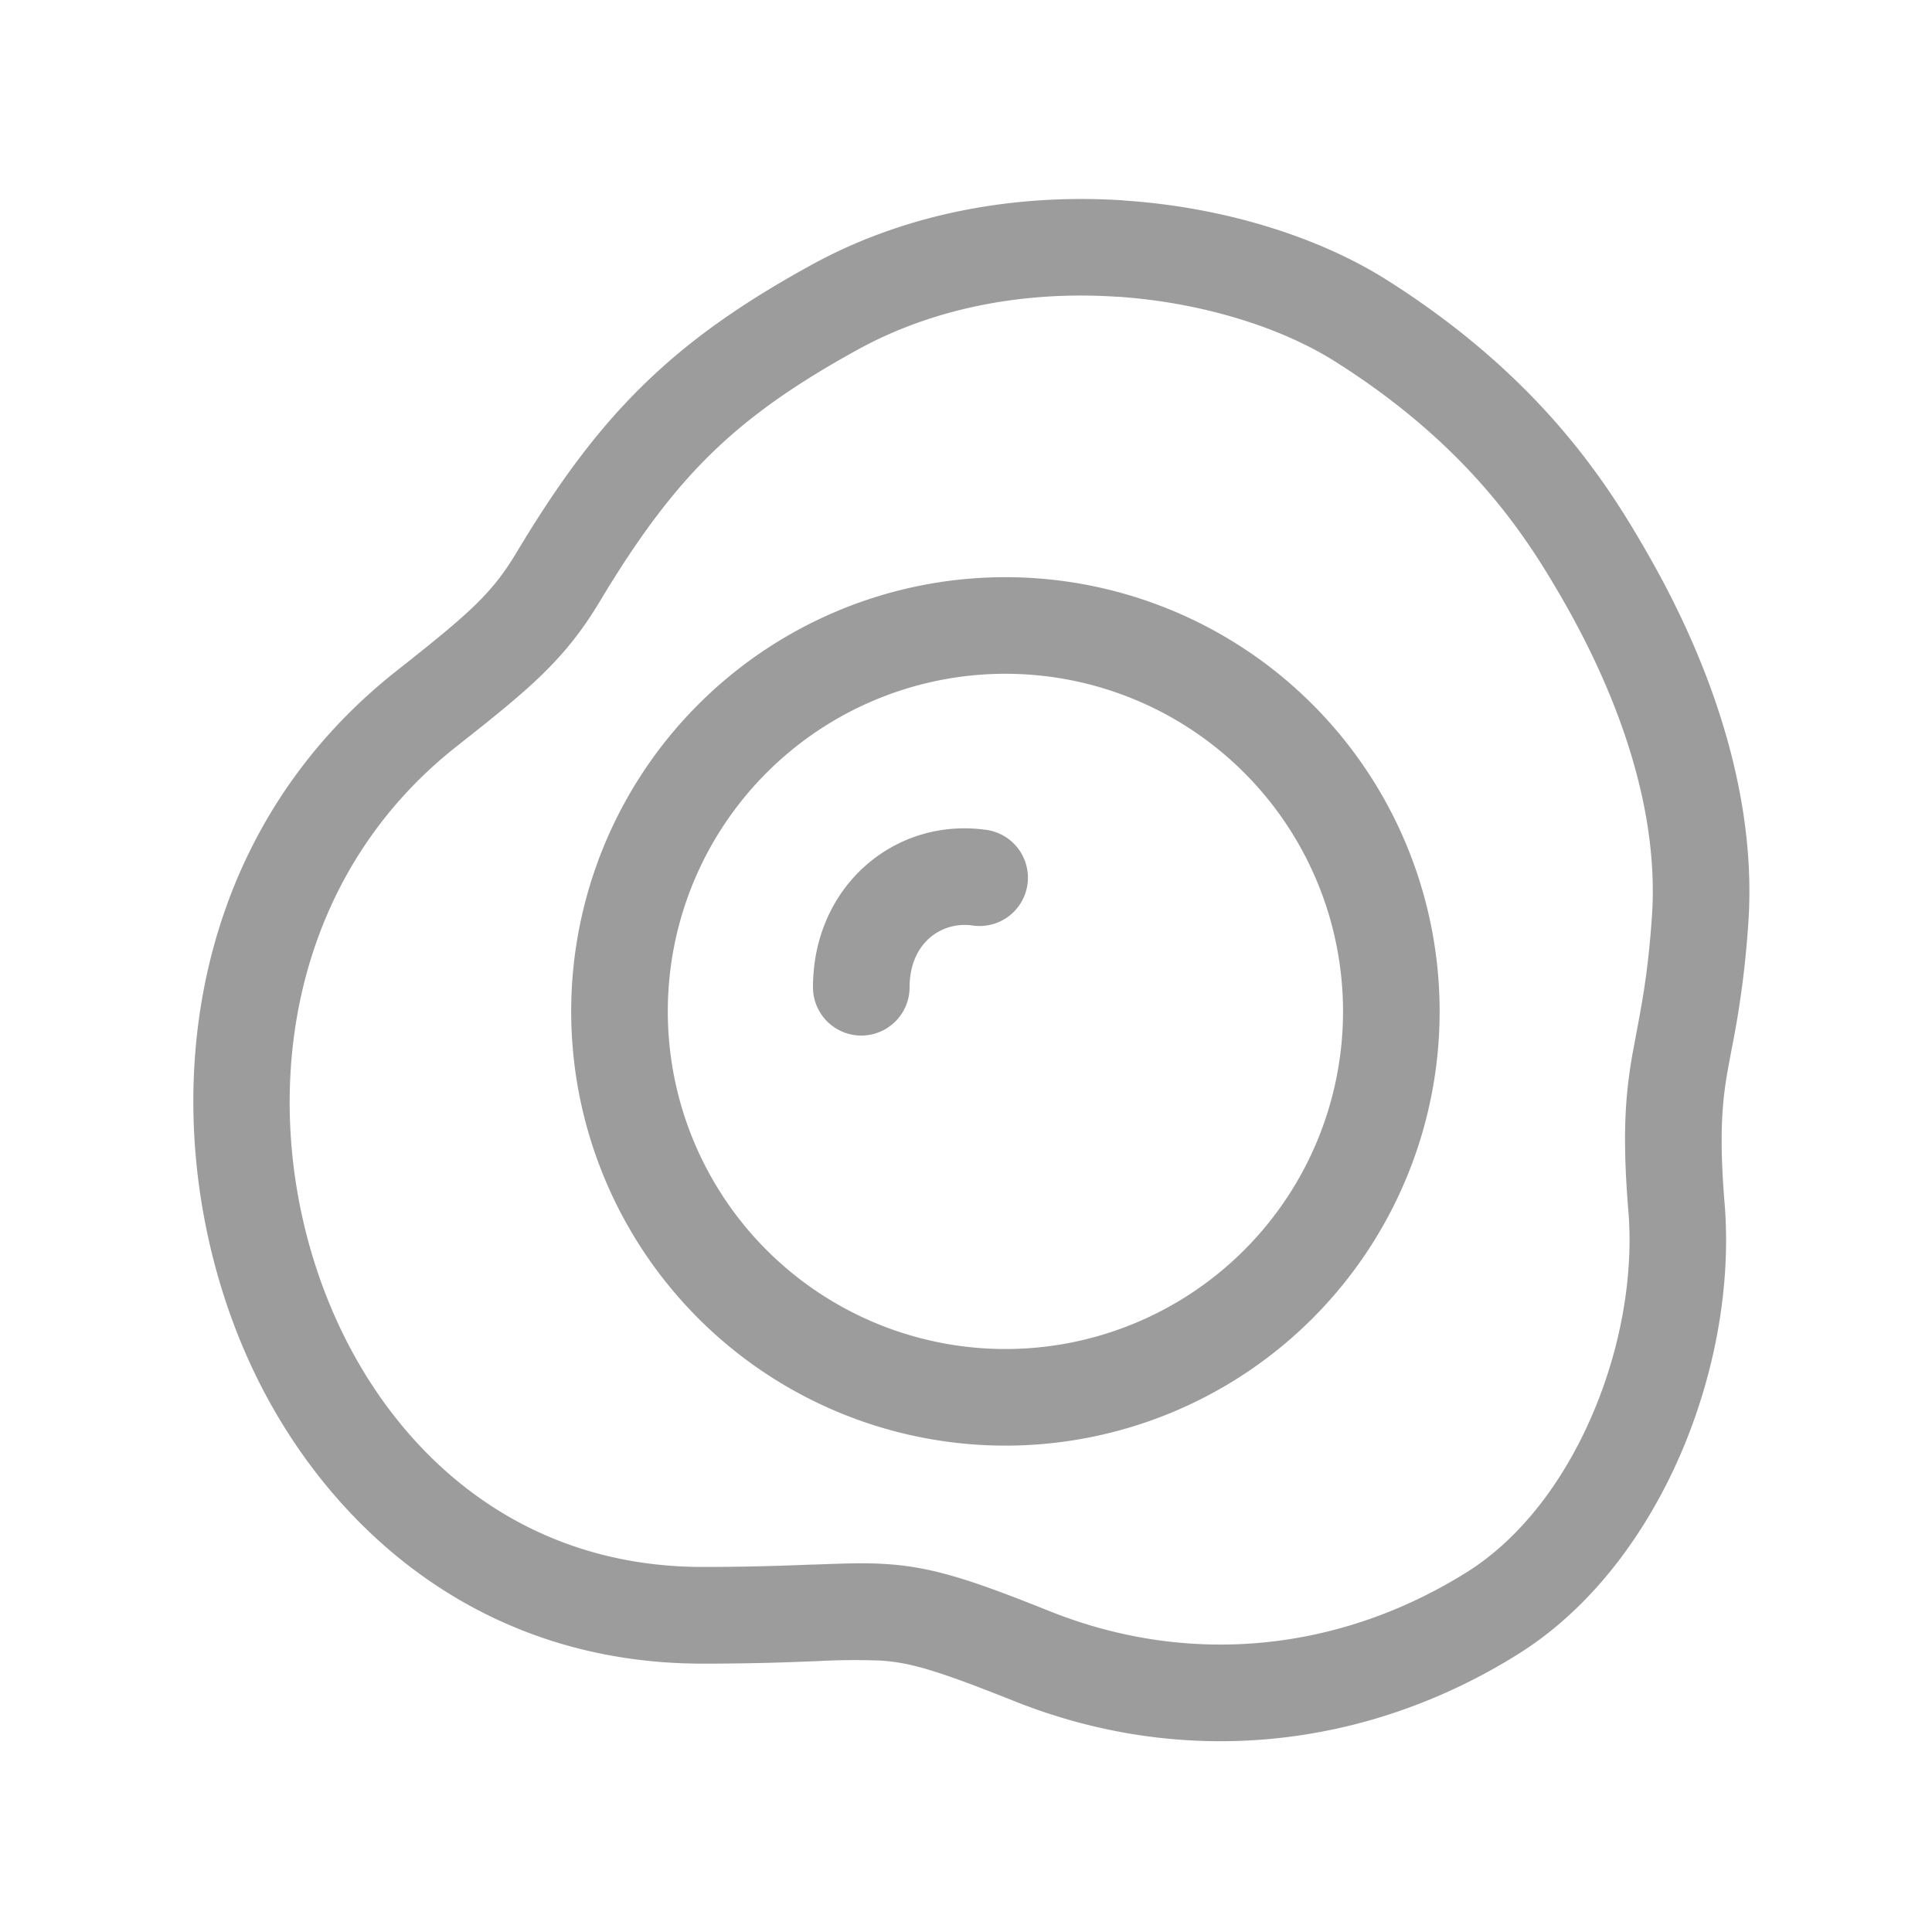 <svg xmlns="http://www.w3.org/2000/svg" width="1em" height="1em" viewBox="0 0 20 20"><path fill="#9c9c9c" d="M10.064 9.58a.5.5 0 1 0 .132-.991c-.94-.125-1.78.589-1.78 1.631a.5.5 0 0 0 1 0c0-.457.328-.683.648-.64m.344 5.385a4.495 4.495 0 1 0 0-8.99a4.495 4.495 0 0 0 0 8.99m0-1a3.495 3.495 0 1 1 0-6.99a3.495 3.495 0 0 1 0 6.99m1.218-11.89c1.045.068 2.026.379 2.727.821c1.607 1.015 2.3 2.131 2.7 2.83c.389.678 1.156 2.183 1.046 3.824a10 10 0 0 1-.174 1.316l-.04.214c-.056.324-.091.656-.032 1.378c.07.851-.102 1.783-.462 2.61c-.36.825-.925 1.587-1.678 2.057c-1.565.978-3.45 1.19-5.218.483c-.809-.323-1.082-.4-1.388-.418a7 7 0 0 0-.646.006h-.007c-.29.012-.662.026-1.179.026c-2.273 0-3.785-1.36-4.557-2.844c-1.131-2.176-1.1-5.47 1.387-7.433c.76-.6.987-.8 1.243-1.227c.421-.702.821-1.252 1.305-1.726c.485-.476 1.036-.859 1.744-1.248c1.029-.566 2.18-.738 3.229-.67m-.065.998c-.9-.06-1.854.092-2.683.548c-.654.36-1.124.692-1.525 1.085c-.401.394-.751.866-1.147 1.526c-.362.603-.728.903-1.481 1.497c-2.01 1.587-2.096 4.31-1.12 6.188c.645 1.24 1.858 2.305 3.67 2.305c.498 0 .856-.014 1.143-.025h.019c.276-.01.51-.02.733-.005c.483.03.89.165 1.696.488c1.461.584 3.012.413 4.317-.403c.538-.336.99-.915 1.291-1.609c.302-.692.438-1.458.383-2.128c-.066-.799-.03-1.216.043-1.632l.045-.241c.057-.303.118-.625.156-1.184c.09-1.327-.543-2.61-.915-3.26c-.361-.628-.954-1.59-2.367-2.481c-.54-.341-1.354-.61-2.258-.67"/></svg>